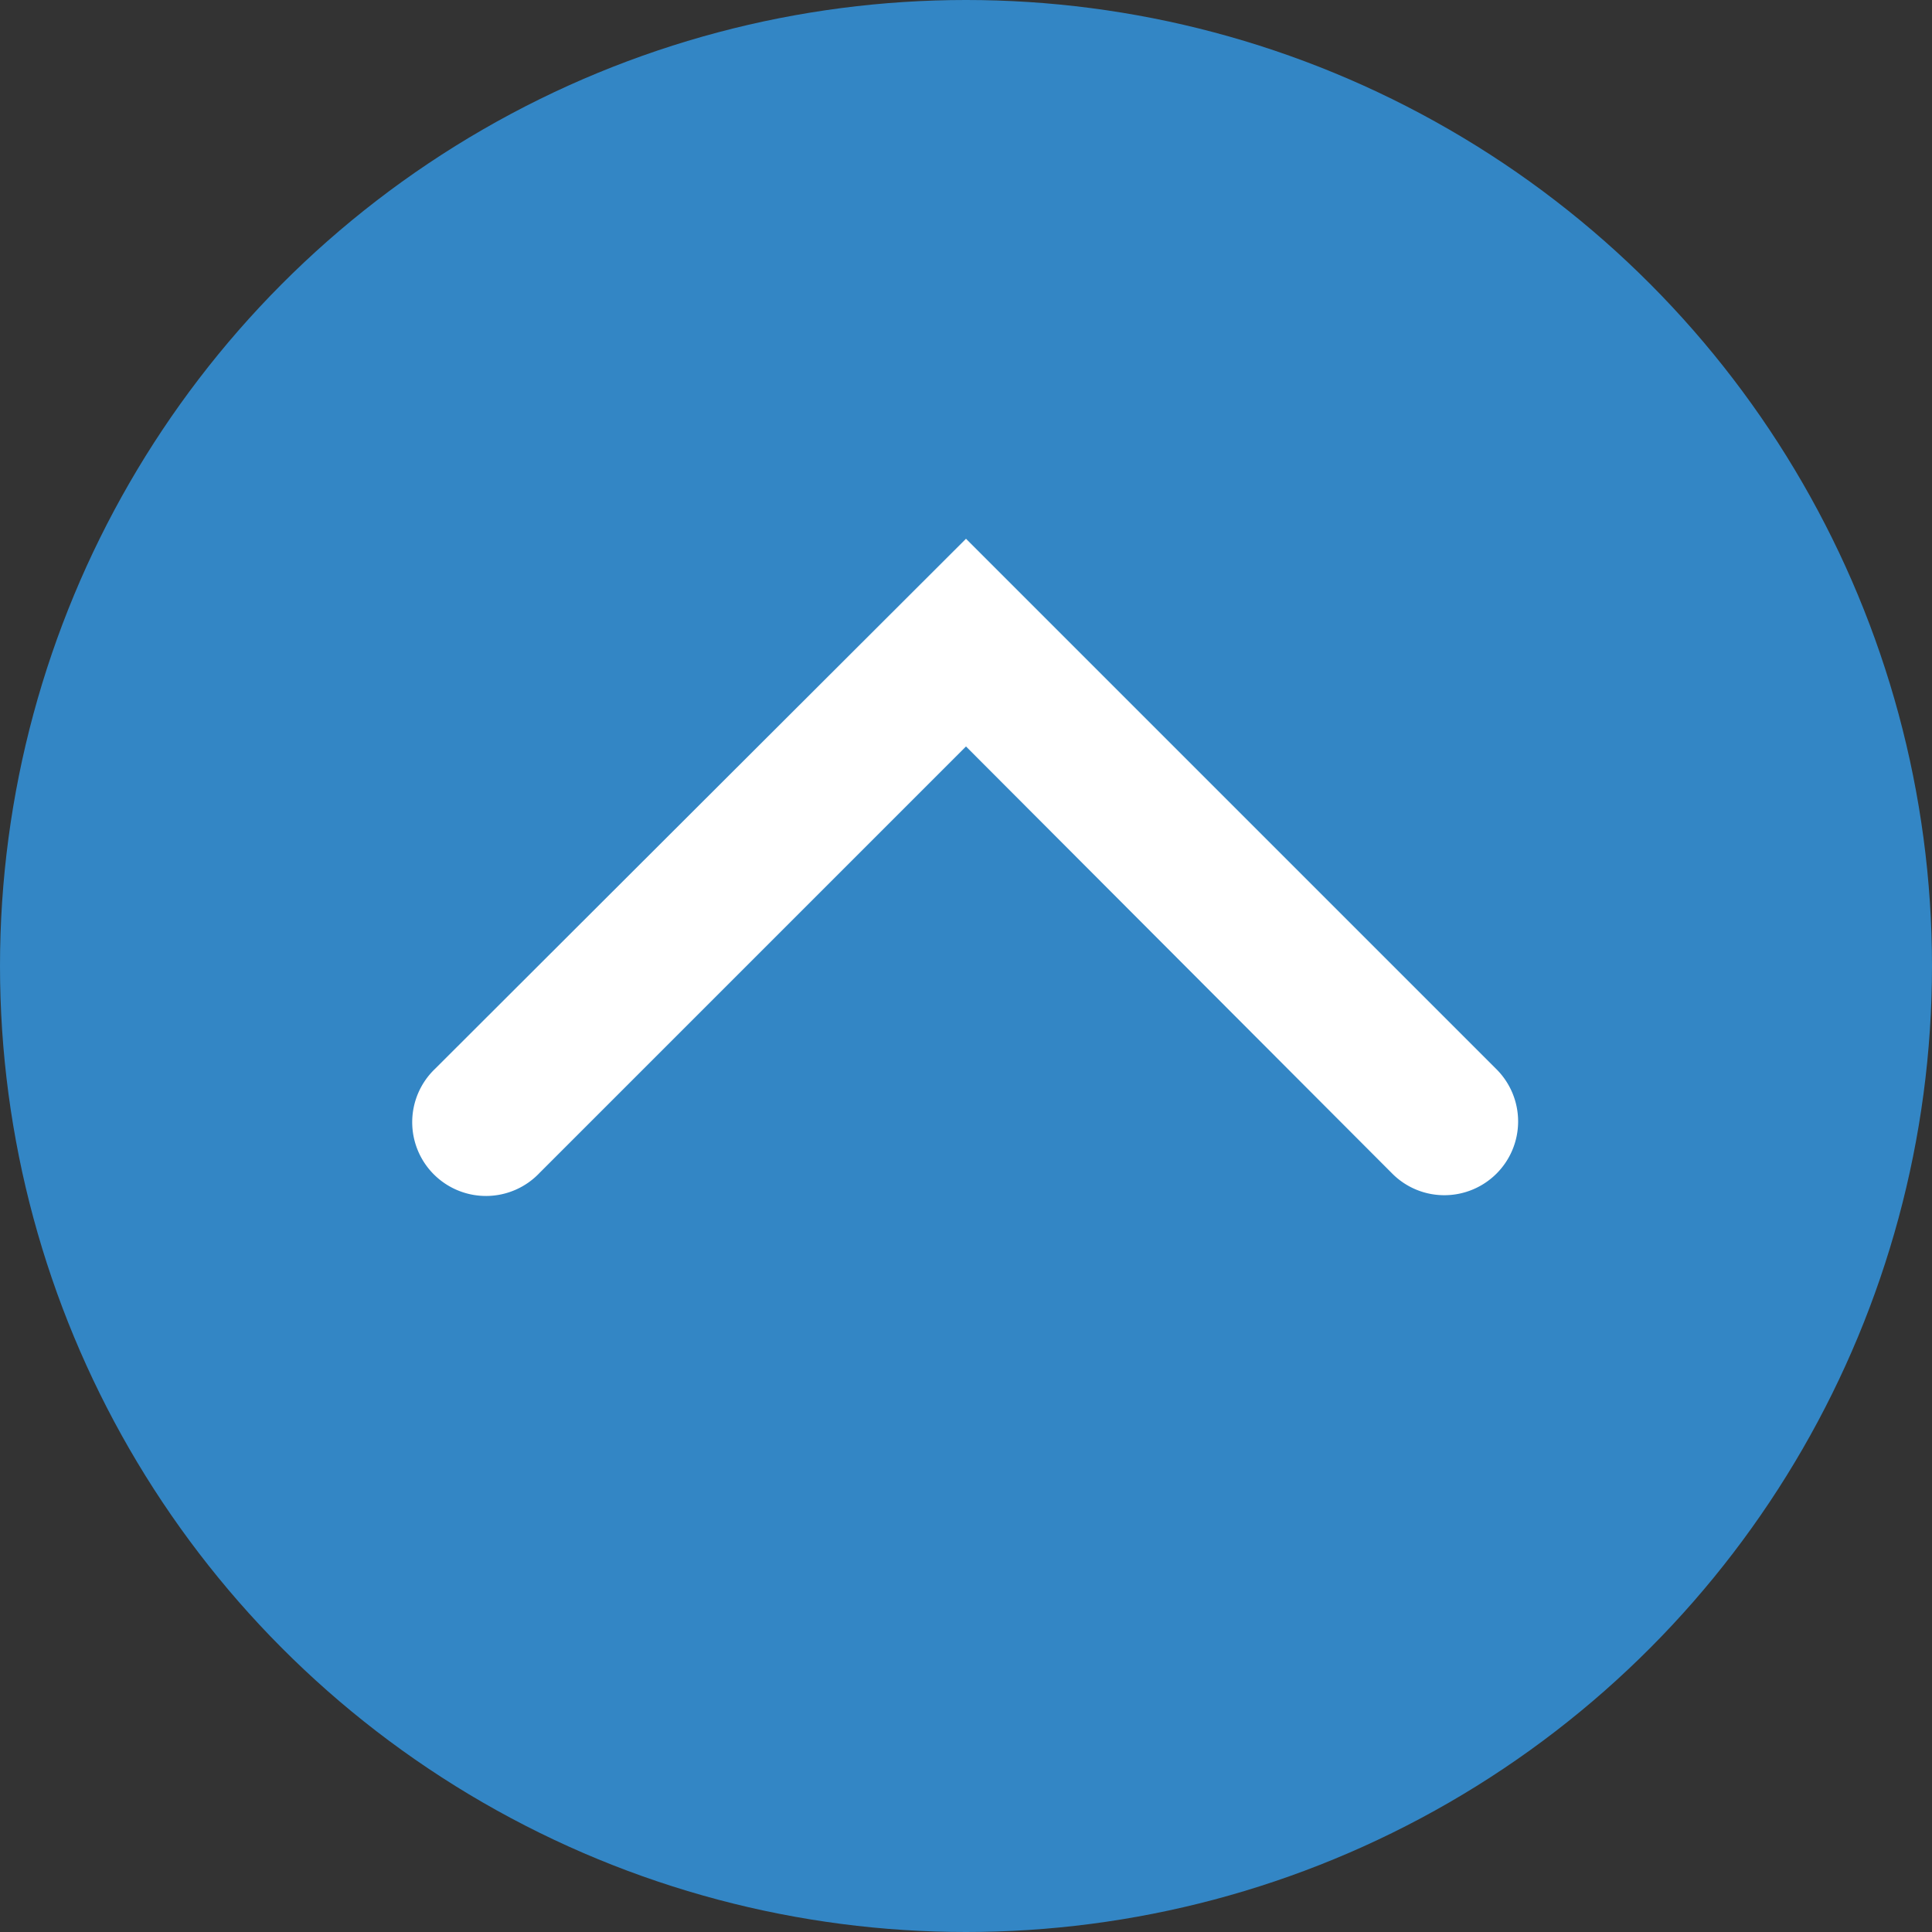 <svg id="レイヤー_1" data-name="レイヤー 1" xmlns="http://www.w3.org/2000/svg" width="44" height="44" viewBox="0 0 44 44"><rect x="0" y="0" width="44" height="44" fill="#333333" stroke="none"/><defs><style>.cls-1{fill:#3386c5;}.cls-2{fill:#fff;}</style></defs><title>goTop</title><circle class="cls-1" cx="22" cy="22" r="22"/><path class="cls-2" d="M32.9,27.22a1.67,1.67,0,0,1-1.19-.49L22,17l-9.71,9.71a1.68,1.68,0,1,1-2.38-2.37L22,12.27,34.09,24.36a1.68,1.68,0,0,1-1.19,2.86Z"/></svg>